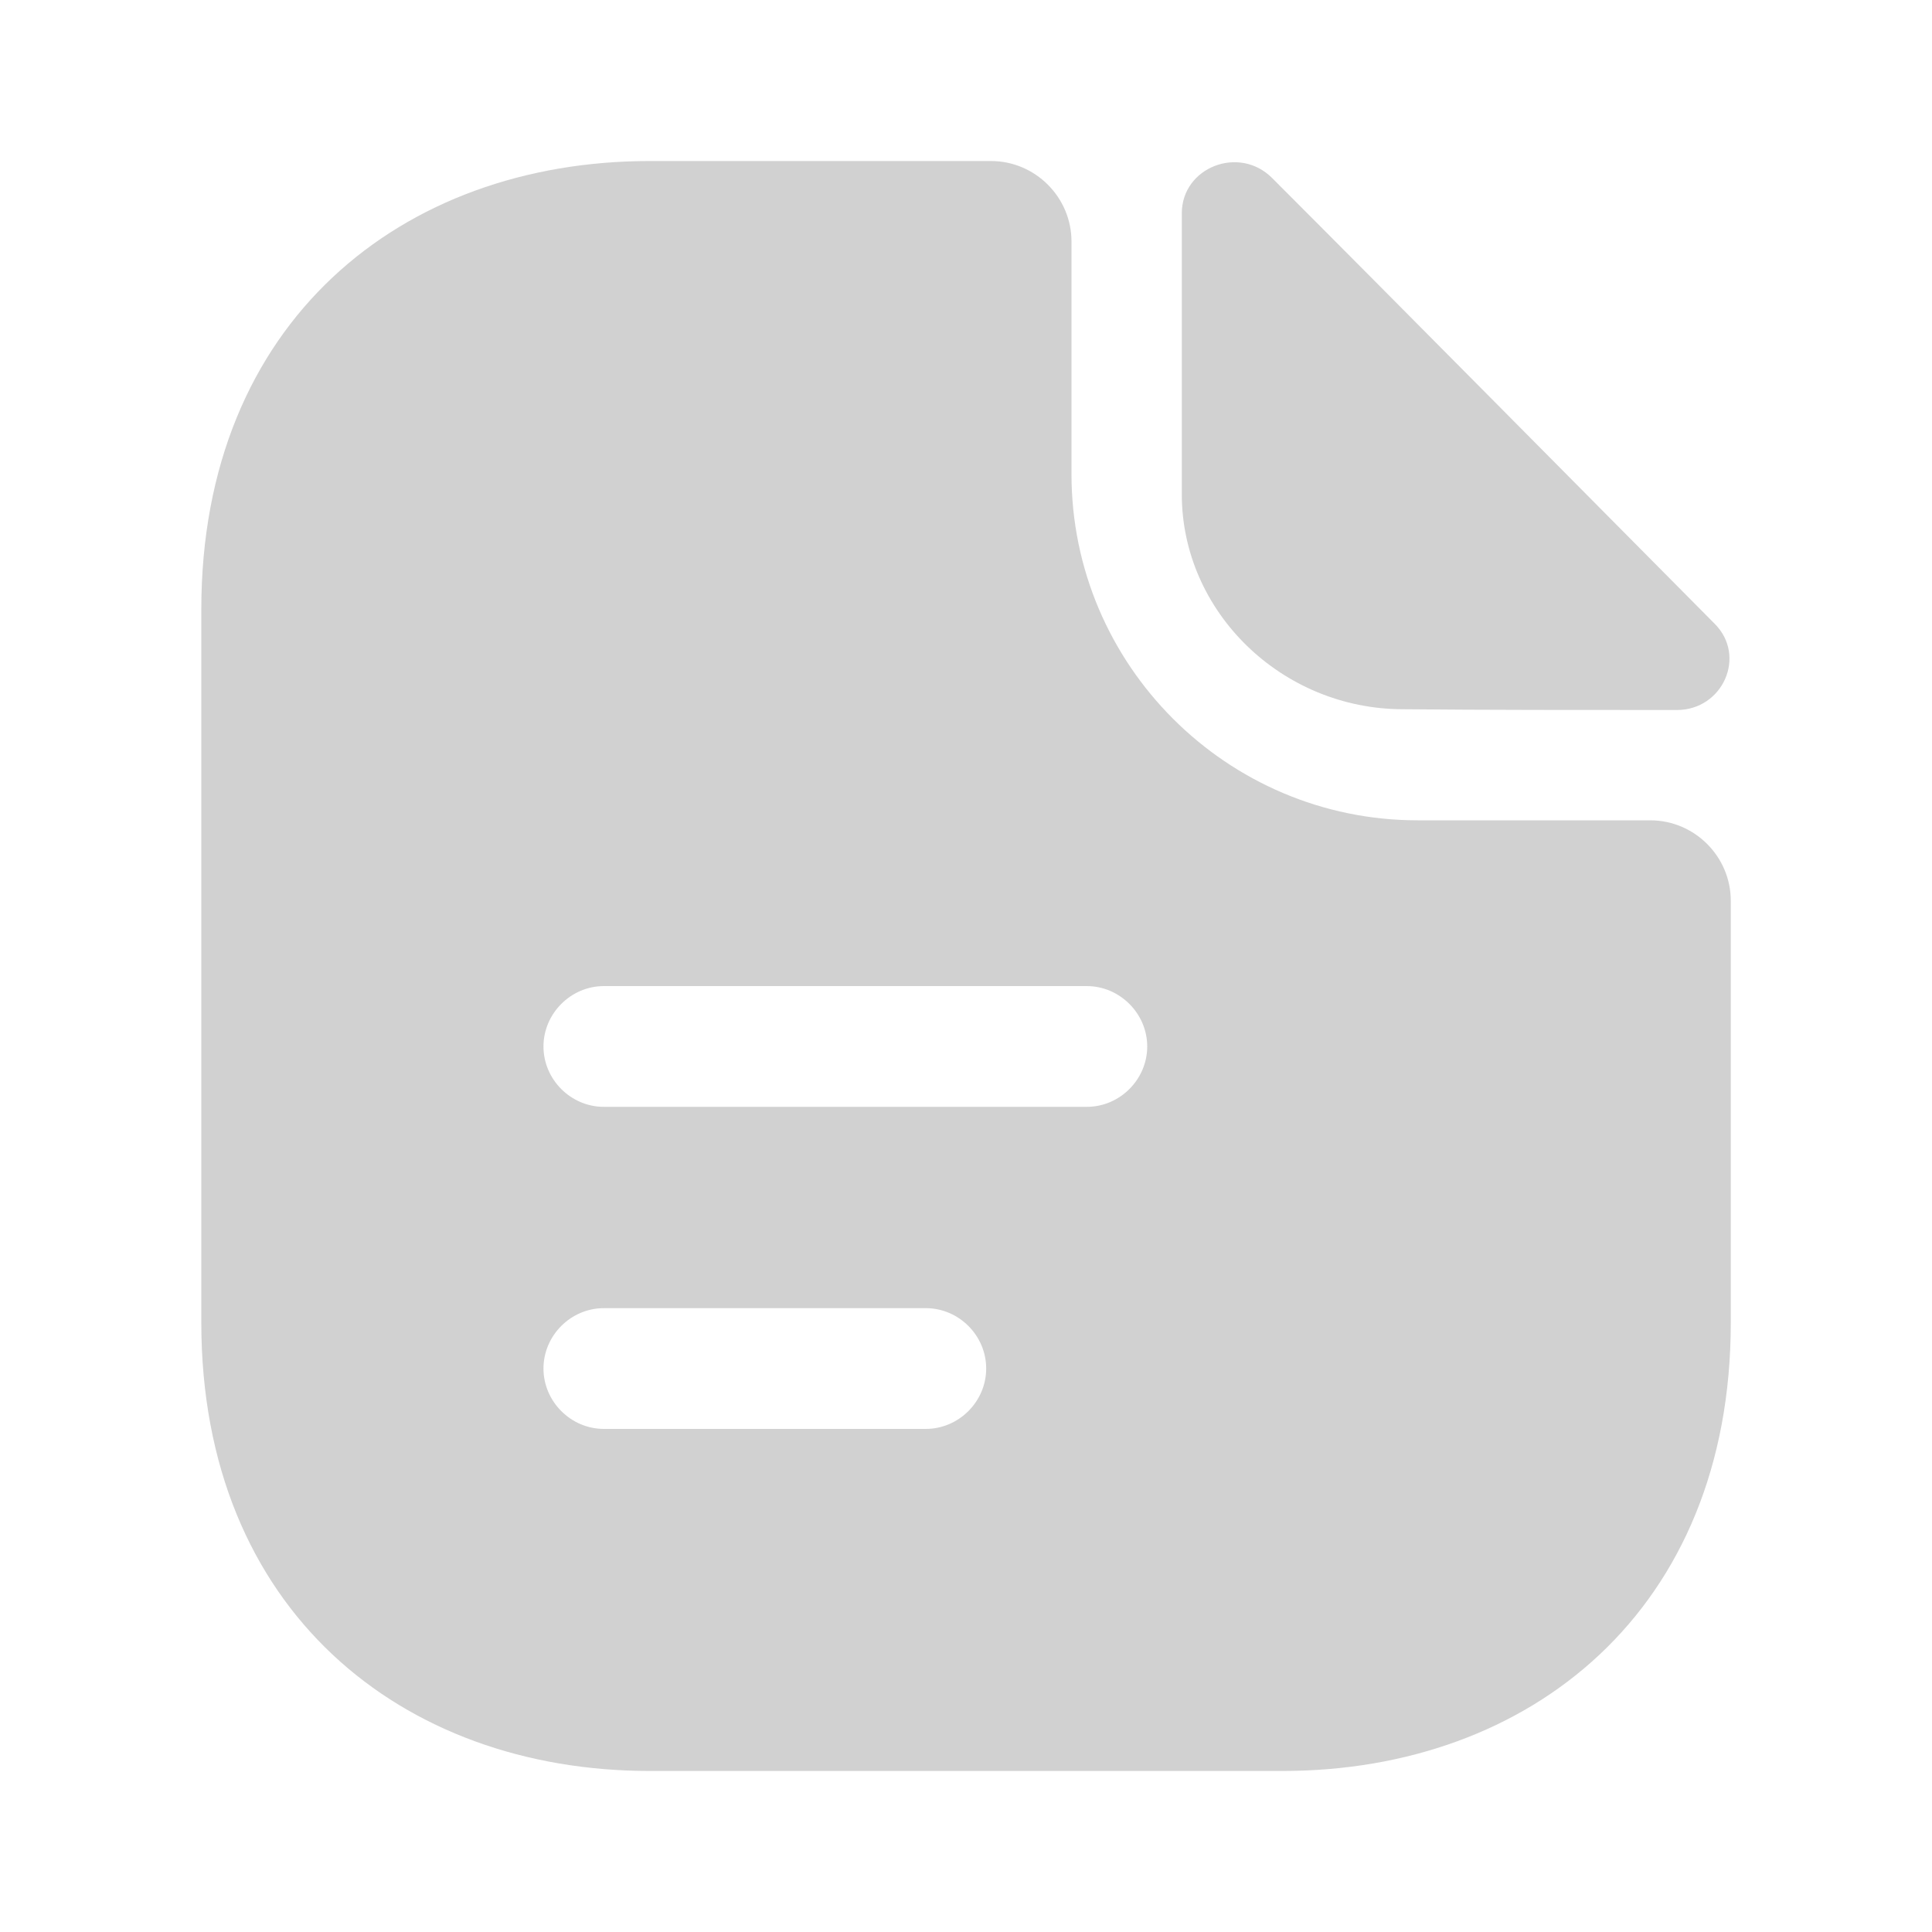 <svg width="20" height="20" viewBox="0 0 20 20" fill="none" xmlns="http://www.w3.org/2000/svg">
    <path
        d="M13.168 1.842C12.826 1.5 12.234 1.733 12.234 2.208V5.117C12.234 6.333 13.268 7.342 14.526 7.342C15.318 7.35 16.418 7.35 17.359 7.35C17.834 7.35 18.084 6.792 17.751 6.458C16.551 5.25 14.401 3.075 13.168 1.842Z"
        fill="#D1D1D1"/>
    <path
        d="M17.084 8.492H14.676C12.701 8.492 11.092 6.883 11.092 4.908V2.5C11.092 2.042 10.717 1.667 10.259 1.667H6.726C4.159 1.667 2.084 3.333 2.084 6.308V13.692C2.084 16.667 4.159 18.333 6.726 18.333H13.276C15.842 18.333 17.917 16.667 17.917 13.692V9.325C17.917 8.867 17.542 8.492 17.084 8.492ZM9.584 14.792H6.251C5.909 14.792 5.626 14.508 5.626 14.167C5.626 13.825 5.909 13.542 6.251 13.542H9.584C9.926 13.542 10.209 13.825 10.209 14.167C10.209 14.508 9.926 14.792 9.584 14.792ZM11.251 11.458H6.251C5.909 11.458 5.626 11.175 5.626 10.833C5.626 10.492 5.909 10.208 6.251 10.208H11.251C11.592 10.208 11.876 10.492 11.876 10.833C11.876 11.175 11.592 11.458 11.251 11.458Z"
        fill="#D1D1D1"/>
</svg>
